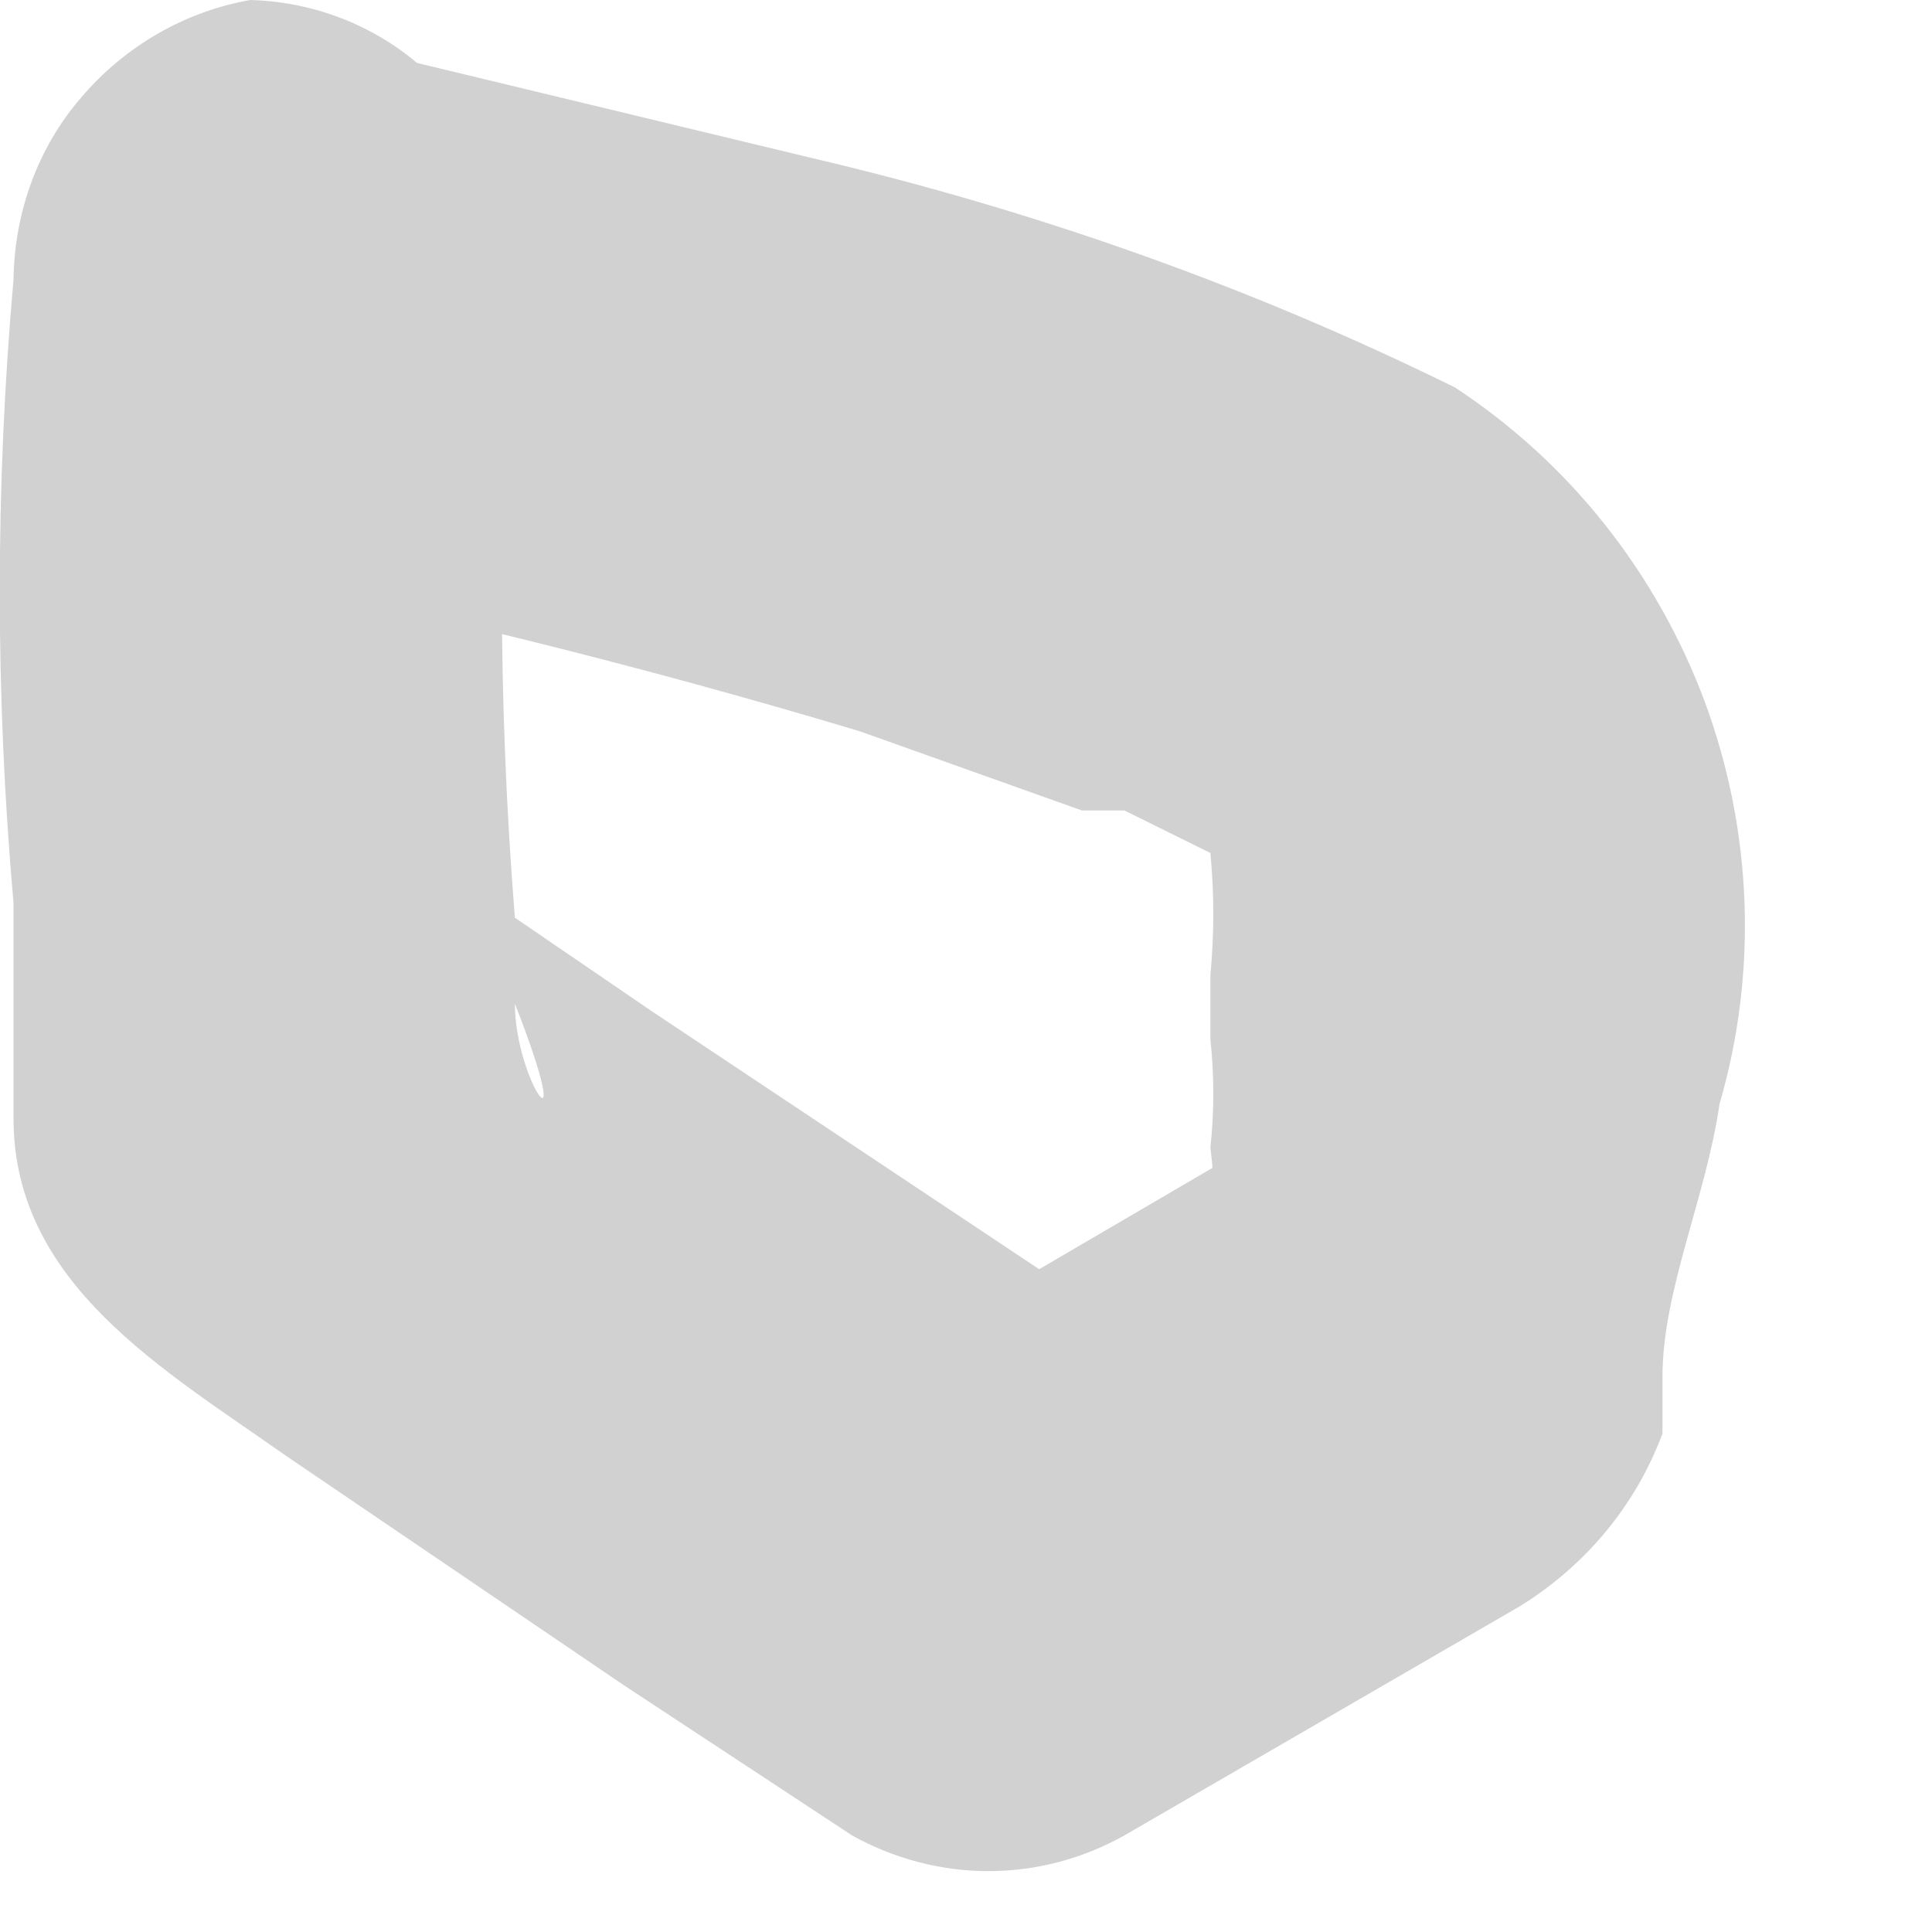 <?xml version="1.0" encoding="utf-8"?>
<svg xmlns="http://www.w3.org/2000/svg" fill="none" height="100%" overflow="visible" preserveAspectRatio="none" style="display: block;" viewBox="0 0 2 2" width="100%">
<path d="M0.014 0.289C-0.005 0.504 -0.005 0.72 0.014 0.935C0.014 1.009 0.014 1.084 0.014 1.158V1.202C0.014 1.254 0.014 1.202 0.014 1.158C0.014 1.329 0.17 1.418 0.296 1.507L0.645 1.744L0.882 1.9C0.925 1.924 0.974 1.937 1.023 1.937C1.073 1.937 1.121 1.924 1.164 1.9L1.573 1.663C1.641 1.621 1.693 1.559 1.721 1.484V1.425C1.721 1.336 1.766 1.24 1.78 1.143C1.82 1.006 1.814 0.86 1.765 0.727C1.715 0.593 1.625 0.479 1.506 0.401C1.293 0.296 1.069 0.217 0.838 0.163L0.348 0.045C0.279 0.032 0.207 0.046 0.148 0.084C0.088 0.121 0.045 0.18 0.026 0.248C0.008 0.316 0.015 0.388 0.047 0.451C0.079 0.513 0.134 0.562 0.199 0.586C0.43 0.631 0.667 0.69 0.89 0.757L1.12 0.839H1.164L1.253 0.883C1.298 0.883 1.202 0.839 1.253 0.883C1.305 0.928 1.209 0.816 1.253 0.883C1.257 0.925 1.257 0.967 1.253 1.009C1.253 0.95 1.253 1.084 1.253 1.009C1.253 1.069 1.253 1.054 1.253 1.076C1.257 1.113 1.257 1.151 1.253 1.188C1.258 1.227 1.258 1.267 1.253 1.306L1.38 1.136L0.949 1.388H1.187L0.675 1.047L0.533 0.95V1.039C0.6 1.21 0.533 1.121 0.533 1.039V1.032C0.533 1.121 0.533 0.972 0.533 1.032C0.533 0.943 0.533 0.972 0.533 0.95C0.515 0.725 0.515 0.499 0.533 0.275C0.532 0.202 0.502 0.134 0.451 0.083C0.4 0.031 0.331 0.002 0.259 0C0.191 0.012 0.129 0.048 0.084 0.101C0.039 0.153 0.015 0.22 0.014 0.289Z" fill="#D1D1D1" id="Vector"/>
</svg>
